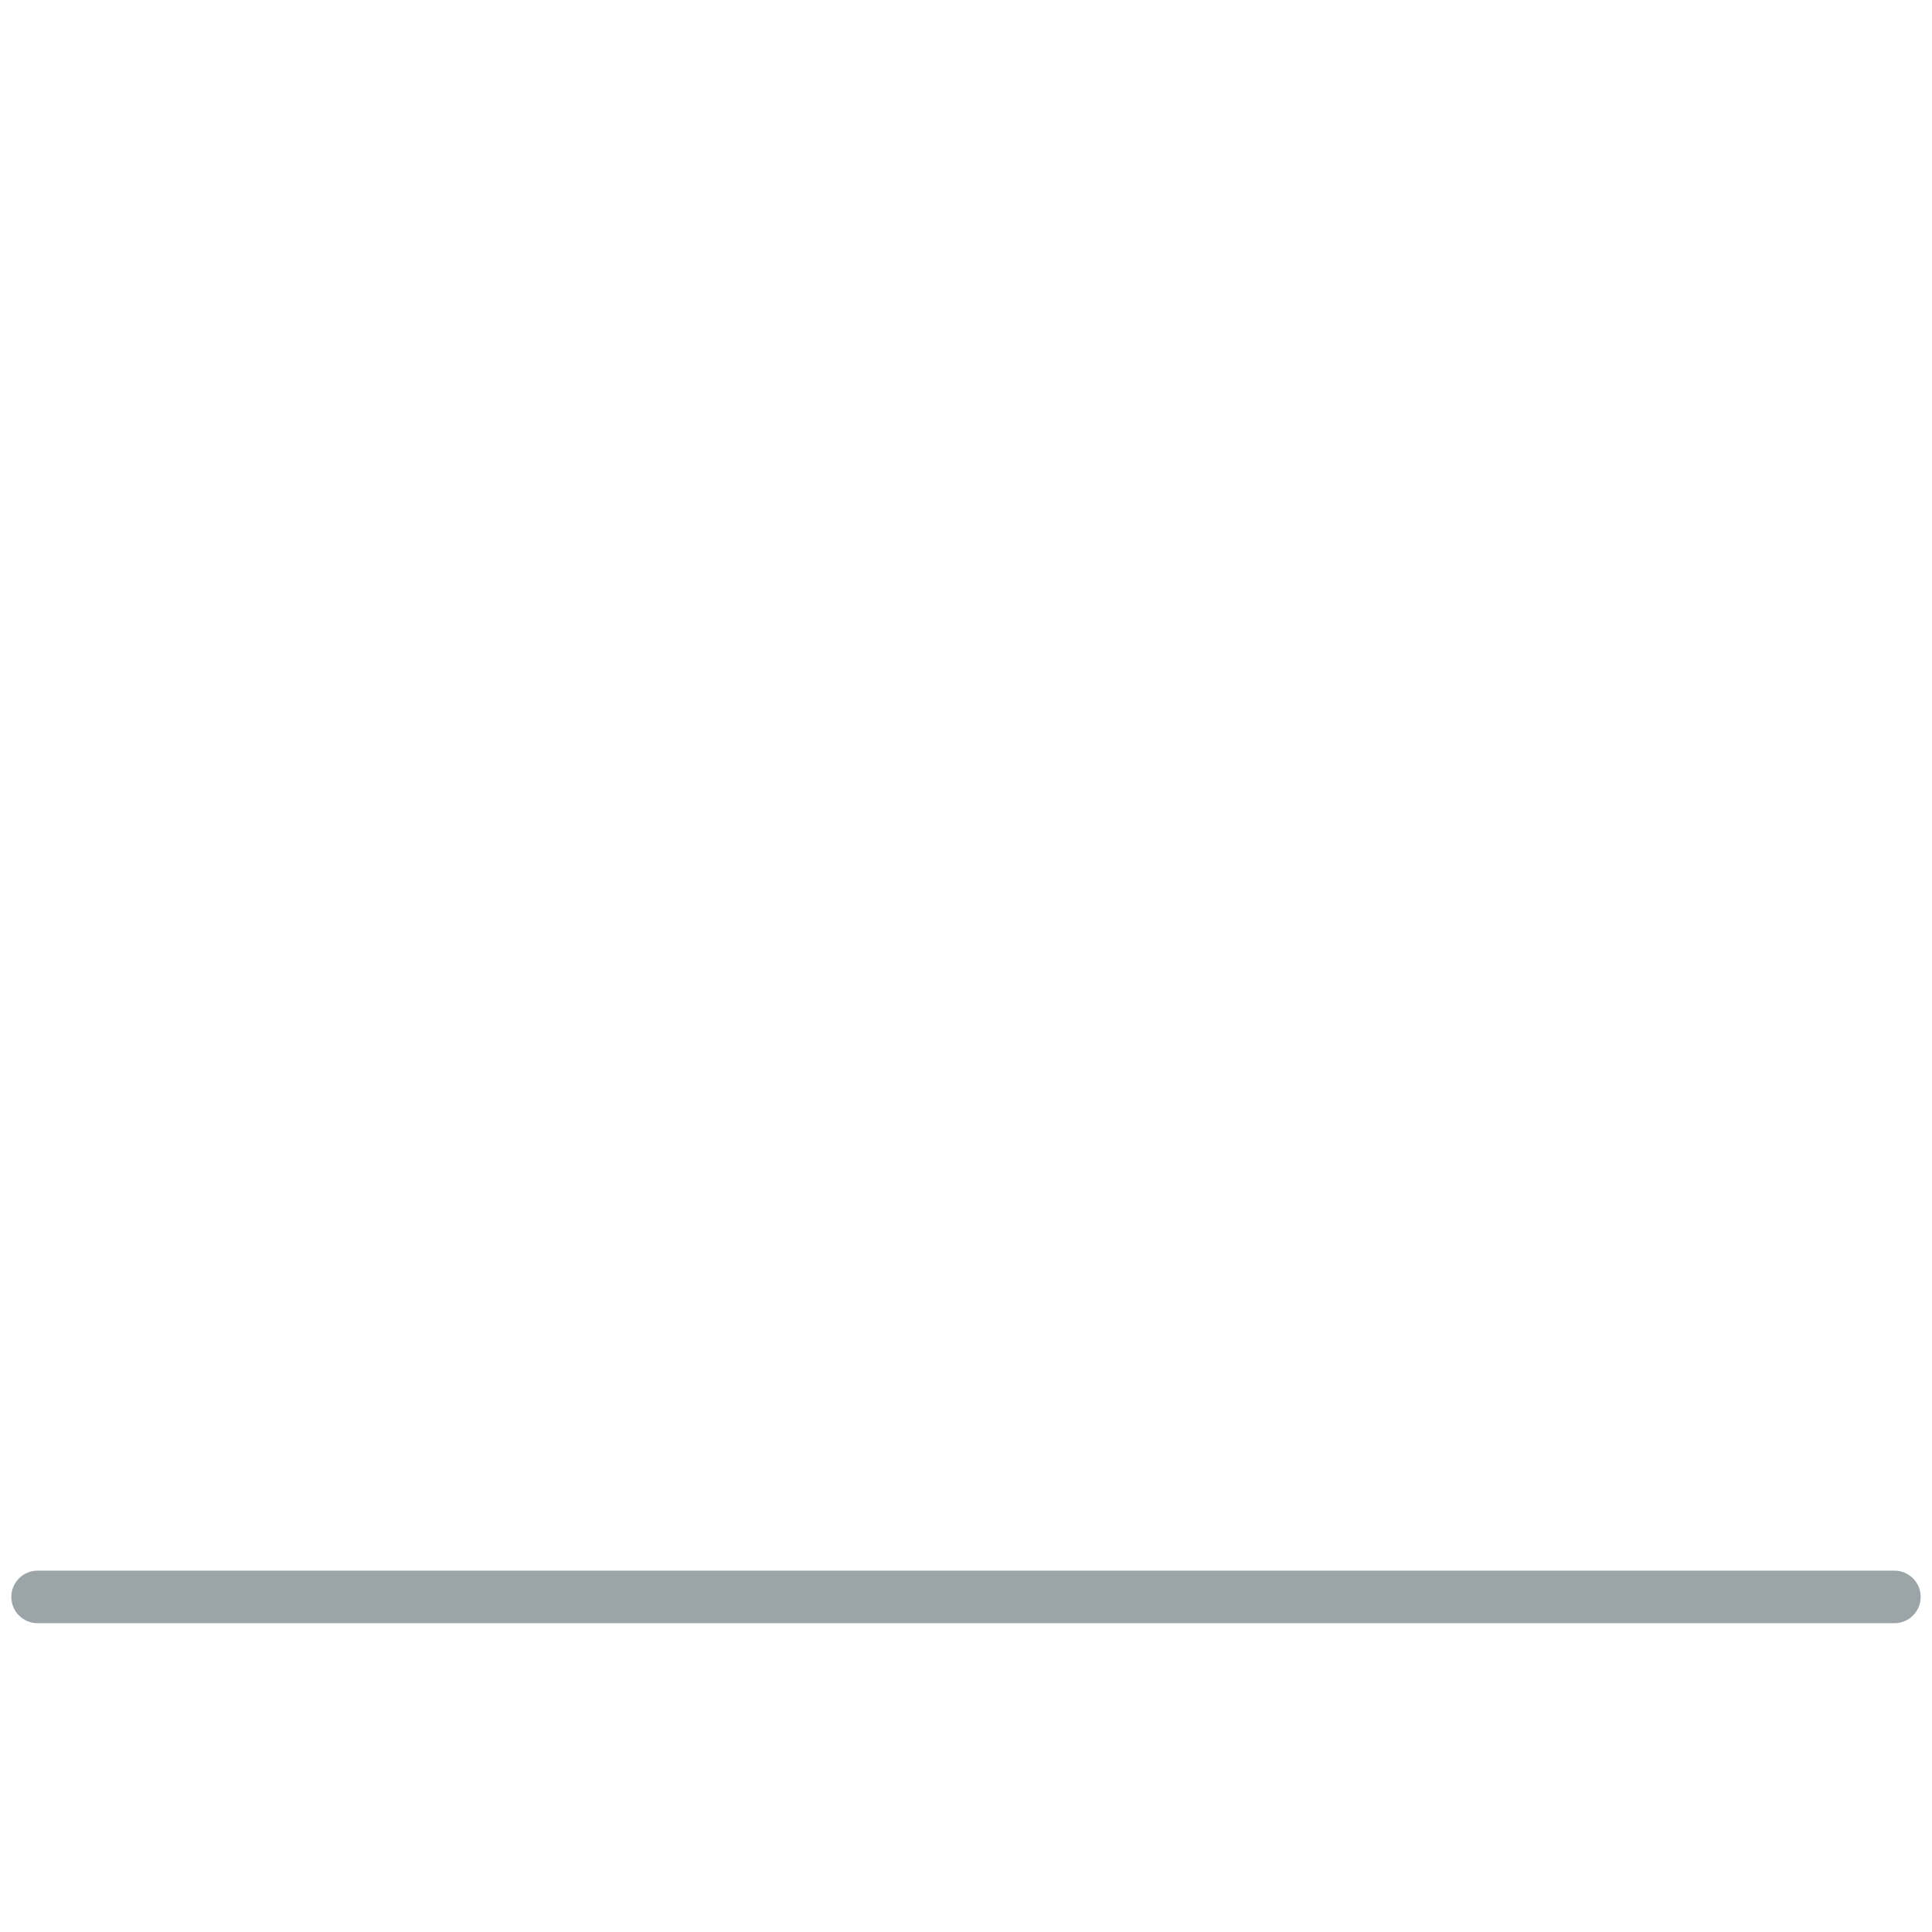 <svg xmlns="http://www.w3.org/2000/svg" viewBox="0 0 512 512" enable-background="new 0 0 512 512"><path fill="#9BA5A8" d="M502.034 430.168H9.966c-3.847 0-6.966-3.12-6.966-6.966 0-3.847 3.12-6.966 6.966-6.966h492.07c3.846 0 6.965 3.12 6.965 6.966 0 3.848-3.12 6.966-6.966 6.966z"/></svg>